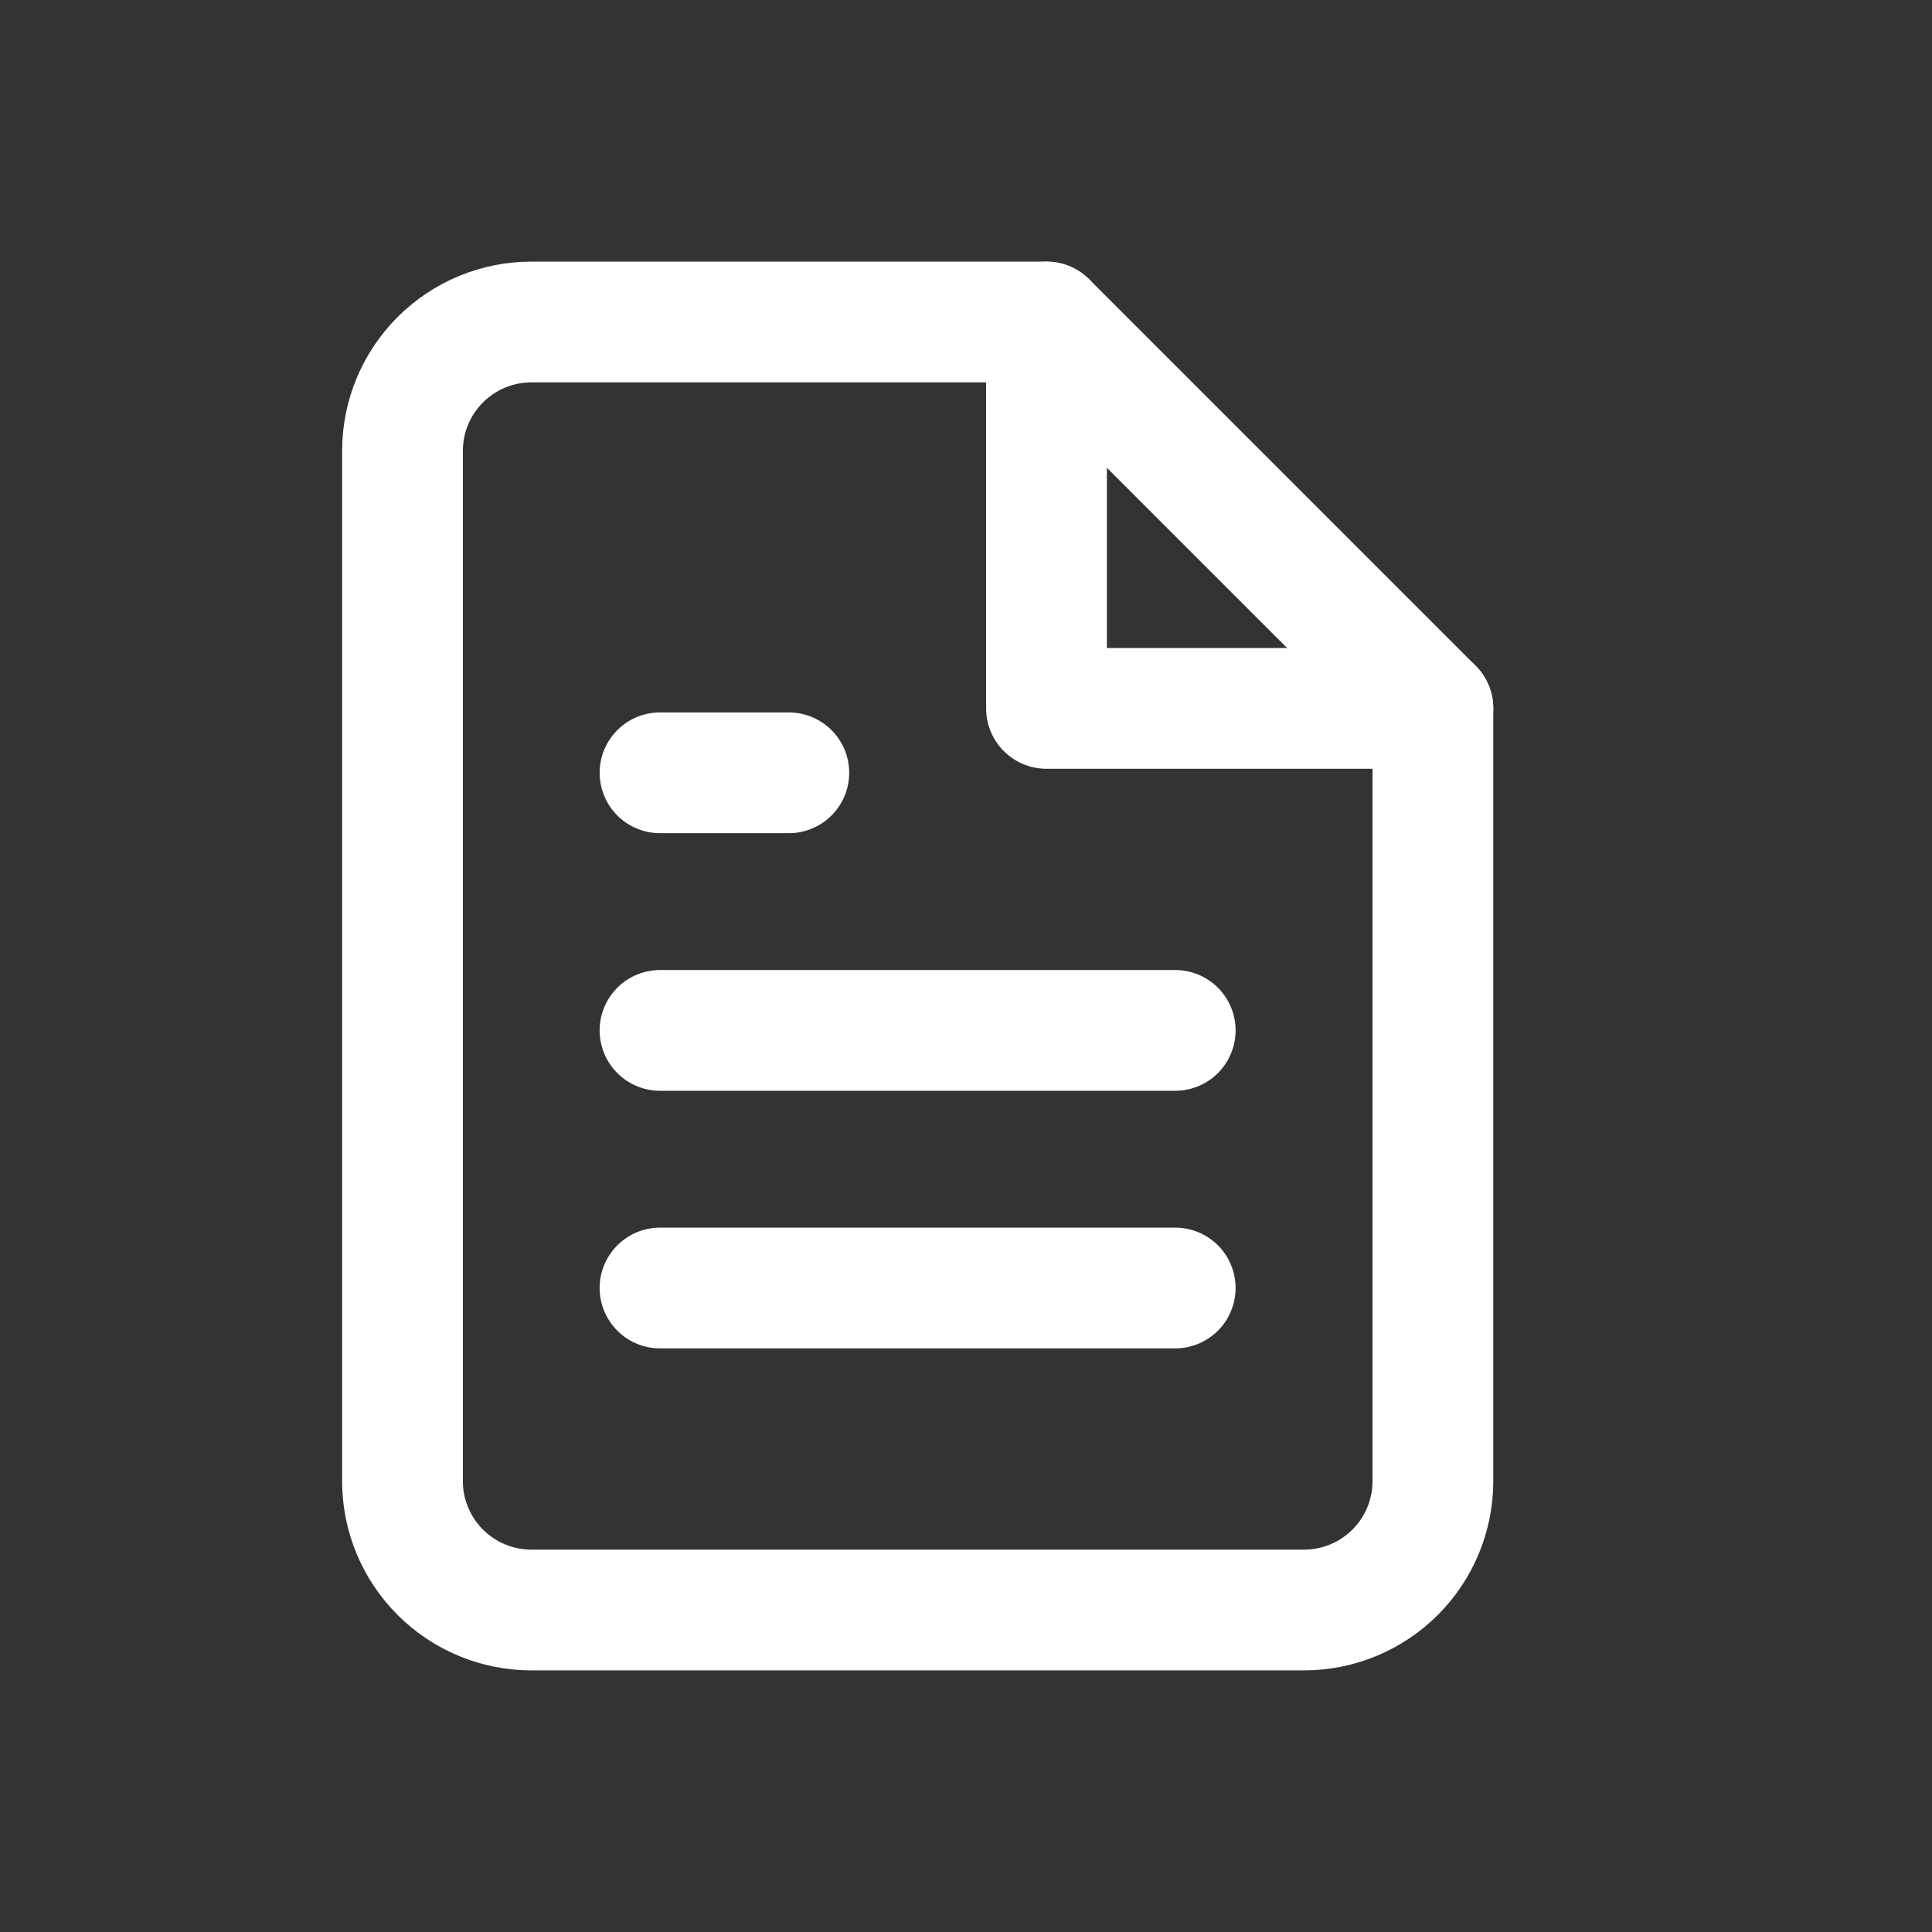 <svg width="24" height="24" viewBox="1 0 24 24" fill="none" xmlns="http://www.w3.org/2000/svg">
<rect x="1" y="0" width="24" height="24" fill="#333333" stroke="none"/>
<path d="M14 4H7.6C7.176 4 6.769 4.169 6.469 4.469C6.169 4.769 6 5.176 6 5.6V18.4C6 18.824 6.169 19.231 6.469 19.531C6.769 19.831 7.176 20 7.6 20H17.2C17.624 20 18.031 19.831 18.331 19.531C18.631 19.231 18.8 18.824 18.8 18.4V8.8L14 4Z" stroke="white" stroke-width="1.5" stroke-linecap="round" stroke-linejoin="round"/>
<path d="M14 4V8.8H18.8" stroke="white" stroke-width="1.5" stroke-linecap="round" stroke-linejoin="round"/>
<path d="M15.599 12.8H9.199" stroke="white" stroke-width="1.5" stroke-linecap="round" stroke-linejoin="round"/>
<path d="M15.599 16H9.199" stroke="white" stroke-width="1.5" stroke-linecap="round" stroke-linejoin="round"/>
<path d="M10.799 9.6H9.999H9.199" stroke="white" stroke-width="1.5" stroke-linecap="round" stroke-linejoin="round"/>
</svg>
